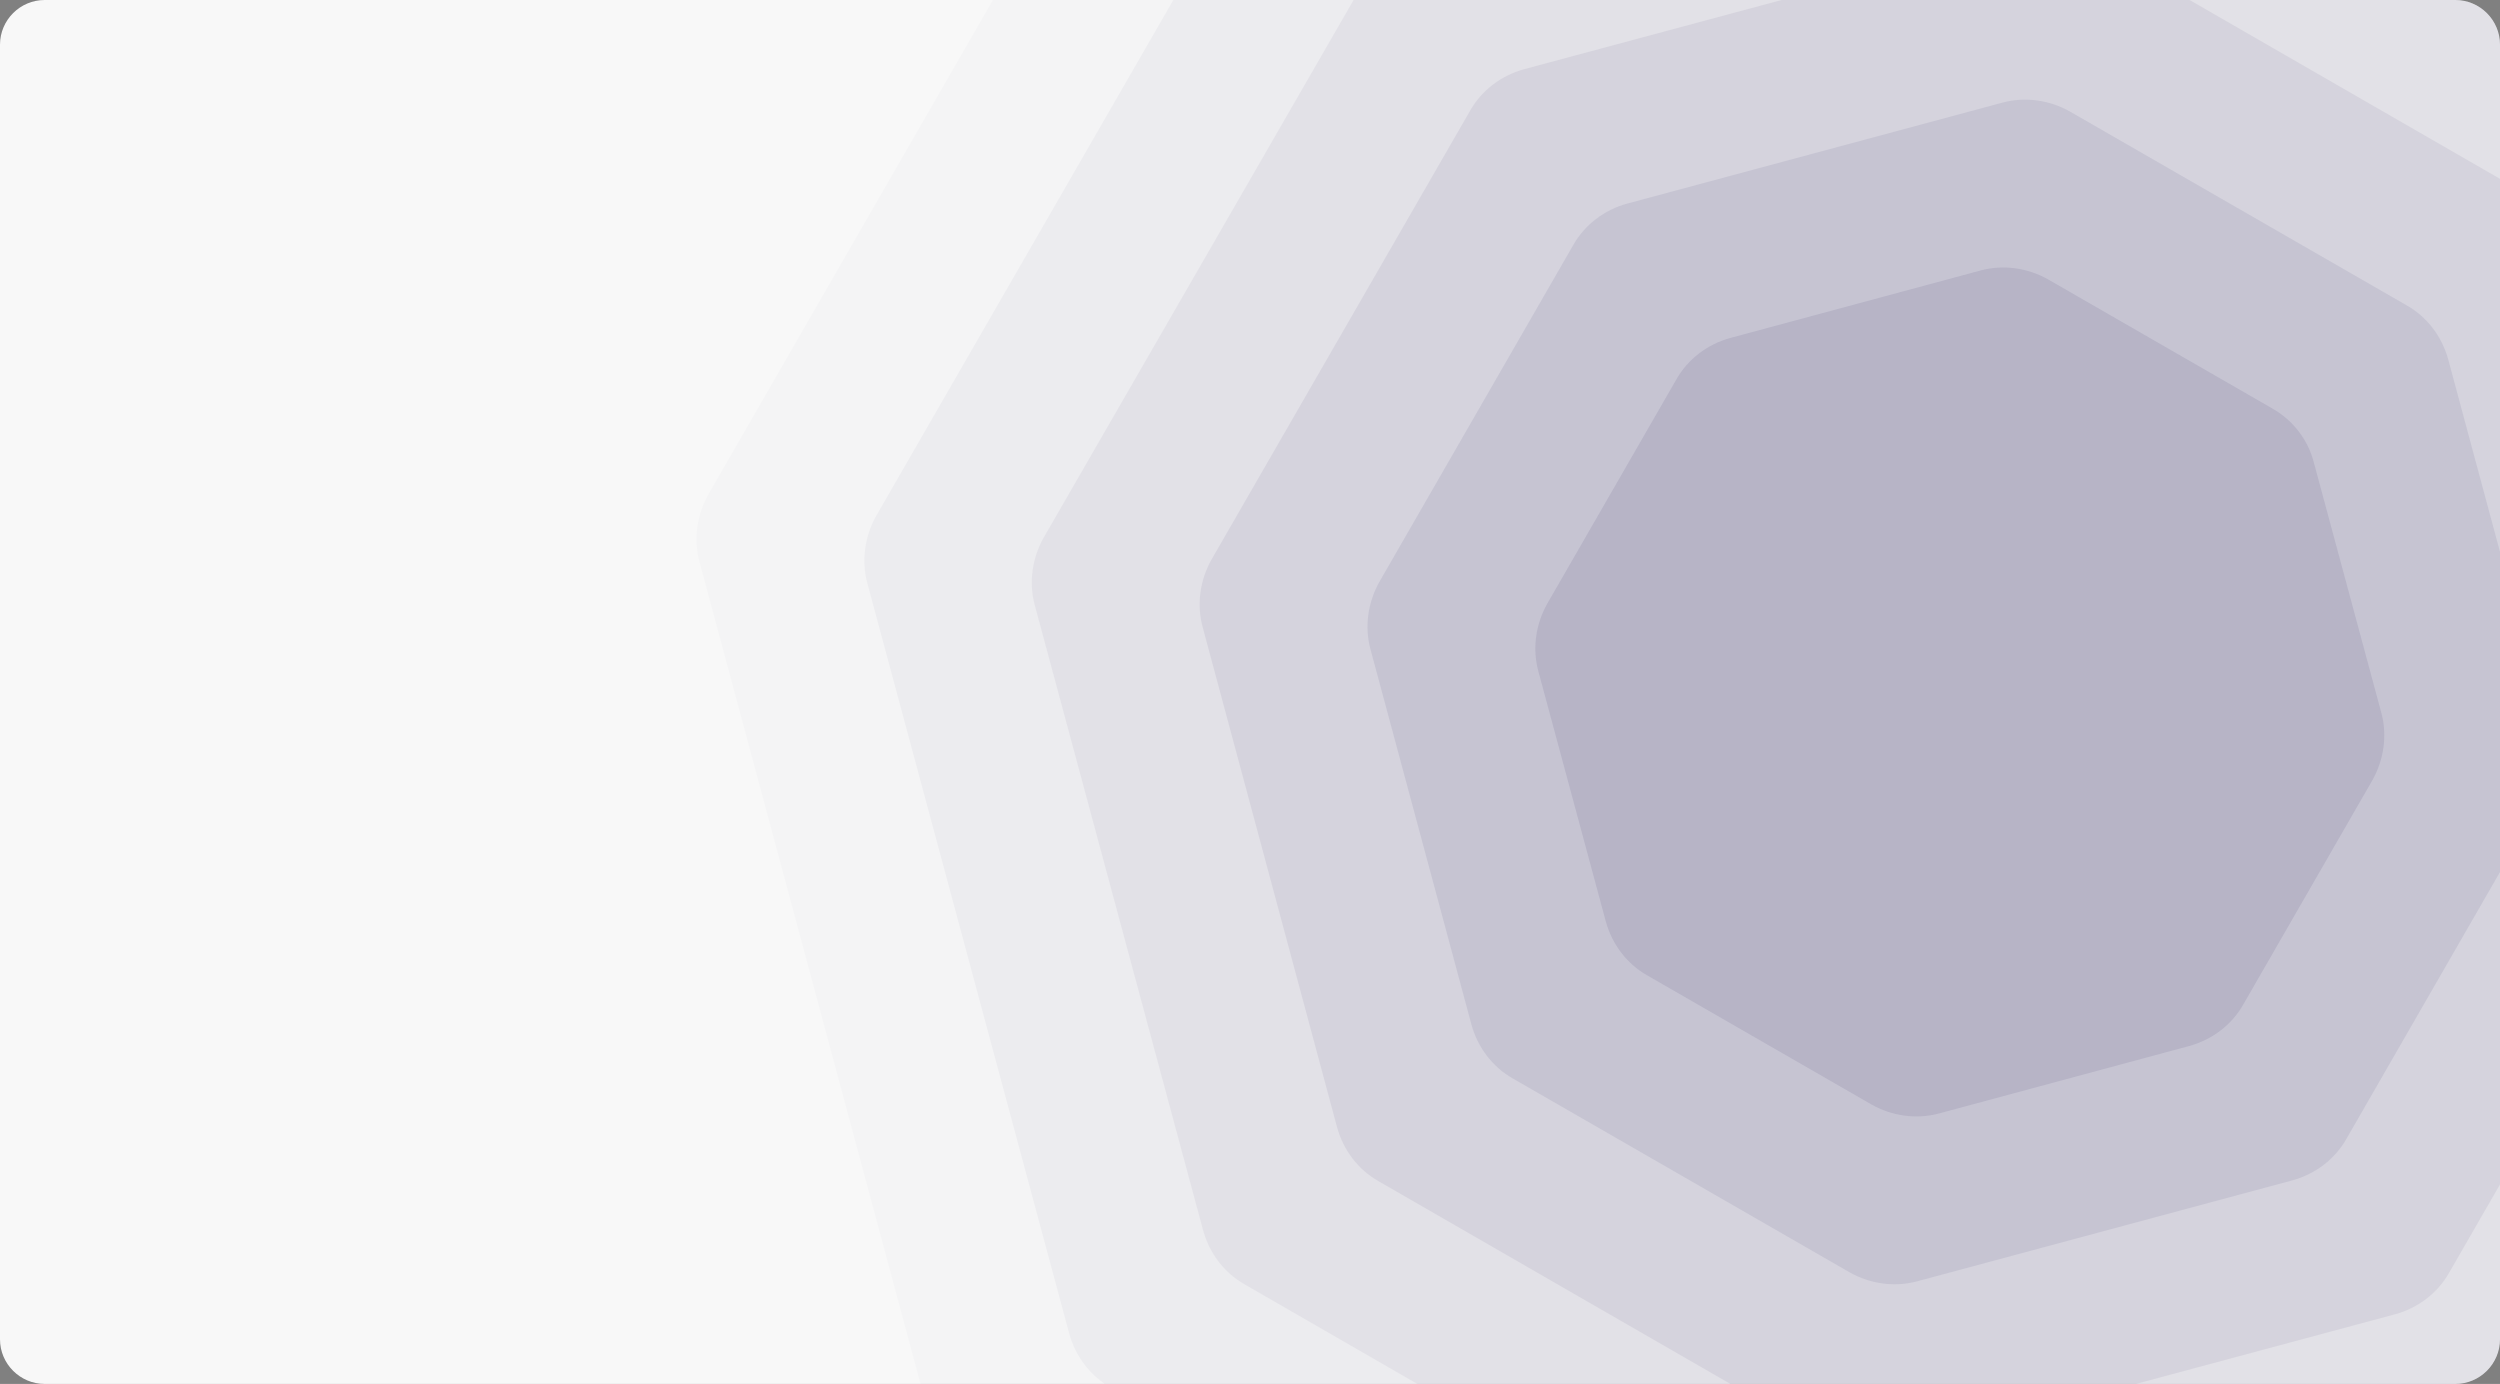 <?xml version="1.0" encoding="UTF-8"?> <!-- Generator: Adobe Illustrator 23.1.0, SVG Export Plug-In . SVG Version: 6.00 Build 0) --> <svg xmlns="http://www.w3.org/2000/svg" xmlns:xlink="http://www.w3.org/1999/xlink" id="Слой_1" x="0px" y="0px" viewBox="0 0 560 310" style="enable-background:new 0 0 560 310;" xml:space="preserve"><rect x="0" y="0" width="560" height="310" fill="#808080" stroke="none"/> <style type="text/css"> .st0{fill:#F8F8F8;} .st1{opacity:2.000000e-02;clip-path:url(#SVGID_2_);fill:#443E6E;} .st2{opacity:4.000000e-02;clip-path:url(#SVGID_2_);fill:#443E6E;} .st3{opacity:6.000000e-02;clip-path:url(#SVGID_2_);fill:#443E6E;} .st4{opacity:8.000000e-02;clip-path:url(#SVGID_2_);fill:#443E6E;} .st5{opacity:0.1;clip-path:url(#SVGID_2_);fill:#443E6E;} .st6{opacity:0.12;clip-path:url(#SVGID_2_);fill:#443E6E;} </style> <g> <path class="st0" d="M550,310H10c-5.5,0-10-4.5-10-10V10C0,4.5,4.5,0,10,0h540c5.5,0,10,4.5,10,10v290C560,305.5,555.5,310,550,310 z"></path> </g> <g> <defs> <path id="SVGID_1_" d="M550,310H10c-5.5,0-10-4.5-10-10V10C0,4.5,4.5,0,10,0h540c5.5,0,10,4.5,10,10v290 C560,305.5,555.5,310,550,310z"></path> </defs> <clipPath id="SVGID_2_"> <use xlink:href="#SVGID_1_" style="overflow:visible;"></use> </clipPath> <path class="st1" d="M659.2-24L483.3-125.3c-4.6-2.6-10.1-3.4-15.2-2l-196,52.7c-5.1,1.4-9.5,4.7-12.1,9.3L158.7,110.7 c-2.6,4.6-3.4,10.1-2,15.2l52.7,196c1.4,5.1,4.7,9.5,9.3,12.1l175.9,101.3c4.6,2.6,10.1,3.4,15.2,2l196-52.7 c5.1-1.4,9.5-4.7,12.1-9.3l101.3-175.9c2.6-4.6,3.4-10.1,2-15.2l-52.7-196C667.2-17,663.8-21.3,659.2-24z"></path> <path class="st2" d="M629.2-0.9L478.4-87.7c-4.6-2.6-10.1-3.4-15.2-2l-168,45.2c-5.1,1.4-9.5,4.7-12.1,9.3l-86.8,150.7 c-2.6,4.6-3.4,10.1-2,15.2l45.2,168c1.4,5.1,4.7,9.5,9.3,12.1l150.7,86.8c4.6,2.6,10.1,3.4,15.2,2l168-45.2 c5.1-1.4,9.5-4.7,12.1-9.3l86.8-150.7c2.6-4.6,3.4-10.1,2-15.2l-45.2-168C637.1,6.1,633.8,1.8,629.2-0.9z"></path> <path class="st3" d="M599.1,22.2L473.5-50.2c-4.6-2.6-10.1-3.4-15.2-2l-140,37.7c-5.1,1.4-9.5,4.7-12.1,9.3l-72.4,125.6 c-2.6,4.6-3.4,10.1-2,15.2l37.7,140c1.4,5.1,4.7,9.5,9.3,12.1l125.6,72.4c4.6,2.6,10.1,3.4,15.2,2l140-37.7 c5.1-1.4,9.5-4.7,12.1-9.3l72.4-125.6c2.6-4.6,3.4-10.1,2-15.2l-37.7-140C607.1,29.2,603.7,24.9,599.1,22.2z"></path> <path class="st4" d="M569.1,45.3L468.6-12.6c-4.6-2.6-10.1-3.4-15.2-2l-112,30.1c-5.1,1.4-9.5,4.7-12.1,9.3l-57.9,100.5 c-2.6,4.6-3.4,10.1-2,15.2l30.1,112c1.4,5.1,4.7,9.5,9.3,12.1l100.5,57.9c4.6,2.6,10.1,3.4,15.2,2l112-30.1 c5.1-1.4,9.5-4.7,12.1-9.3l57.9-100.5c2.6-4.6,3.4-10.1,2-15.2l-30.1-112C577.1,52.3,573.7,47.9,569.1,45.3z"></path> <path class="st5" d="M539.1,68.4L463.7,25c-4.6-2.6-10.1-3.4-15.2-2l-84,22.6c-5.1,1.4-9.5,4.7-12.1,9.3L309,130.3 c-2.6,4.6-3.4,10.1-2,15.2l22.6,84c1.4,5.1,4.7,9.5,9.3,12.1l75.4,43.4c4.6,2.6,10.1,3.4,15.2,2l84-22.6c5.1-1.4,9.5-4.7,12.1-9.3 l43.4-75.4c2.6-4.6,3.4-10.1,2-15.2l-22.6-84C547,75.4,543.7,71,539.1,68.4z"></path> <path class="st6" d="M509,91.5l-50.2-28.9c-4.6-2.6-10.1-3.4-15.2-2l-56,15.1c-5.1,1.4-9.5,4.7-12.1,9.3l-28.9,50.2 c-2.6,4.6-3.4,10.1-2,15.2l15.1,56c1.4,5.1,4.7,9.5,9.3,12.1l50.2,28.9c4.6,2.6,10.1,3.4,15.2,2l56-15.1c5.1-1.4,9.5-4.7,12.1-9.3 l28.9-50.2c2.6-4.6,3.4-10.1,2-15.2l-15.1-56C517,98.5,513.6,94.1,509,91.5z"></path> </g> </svg> 